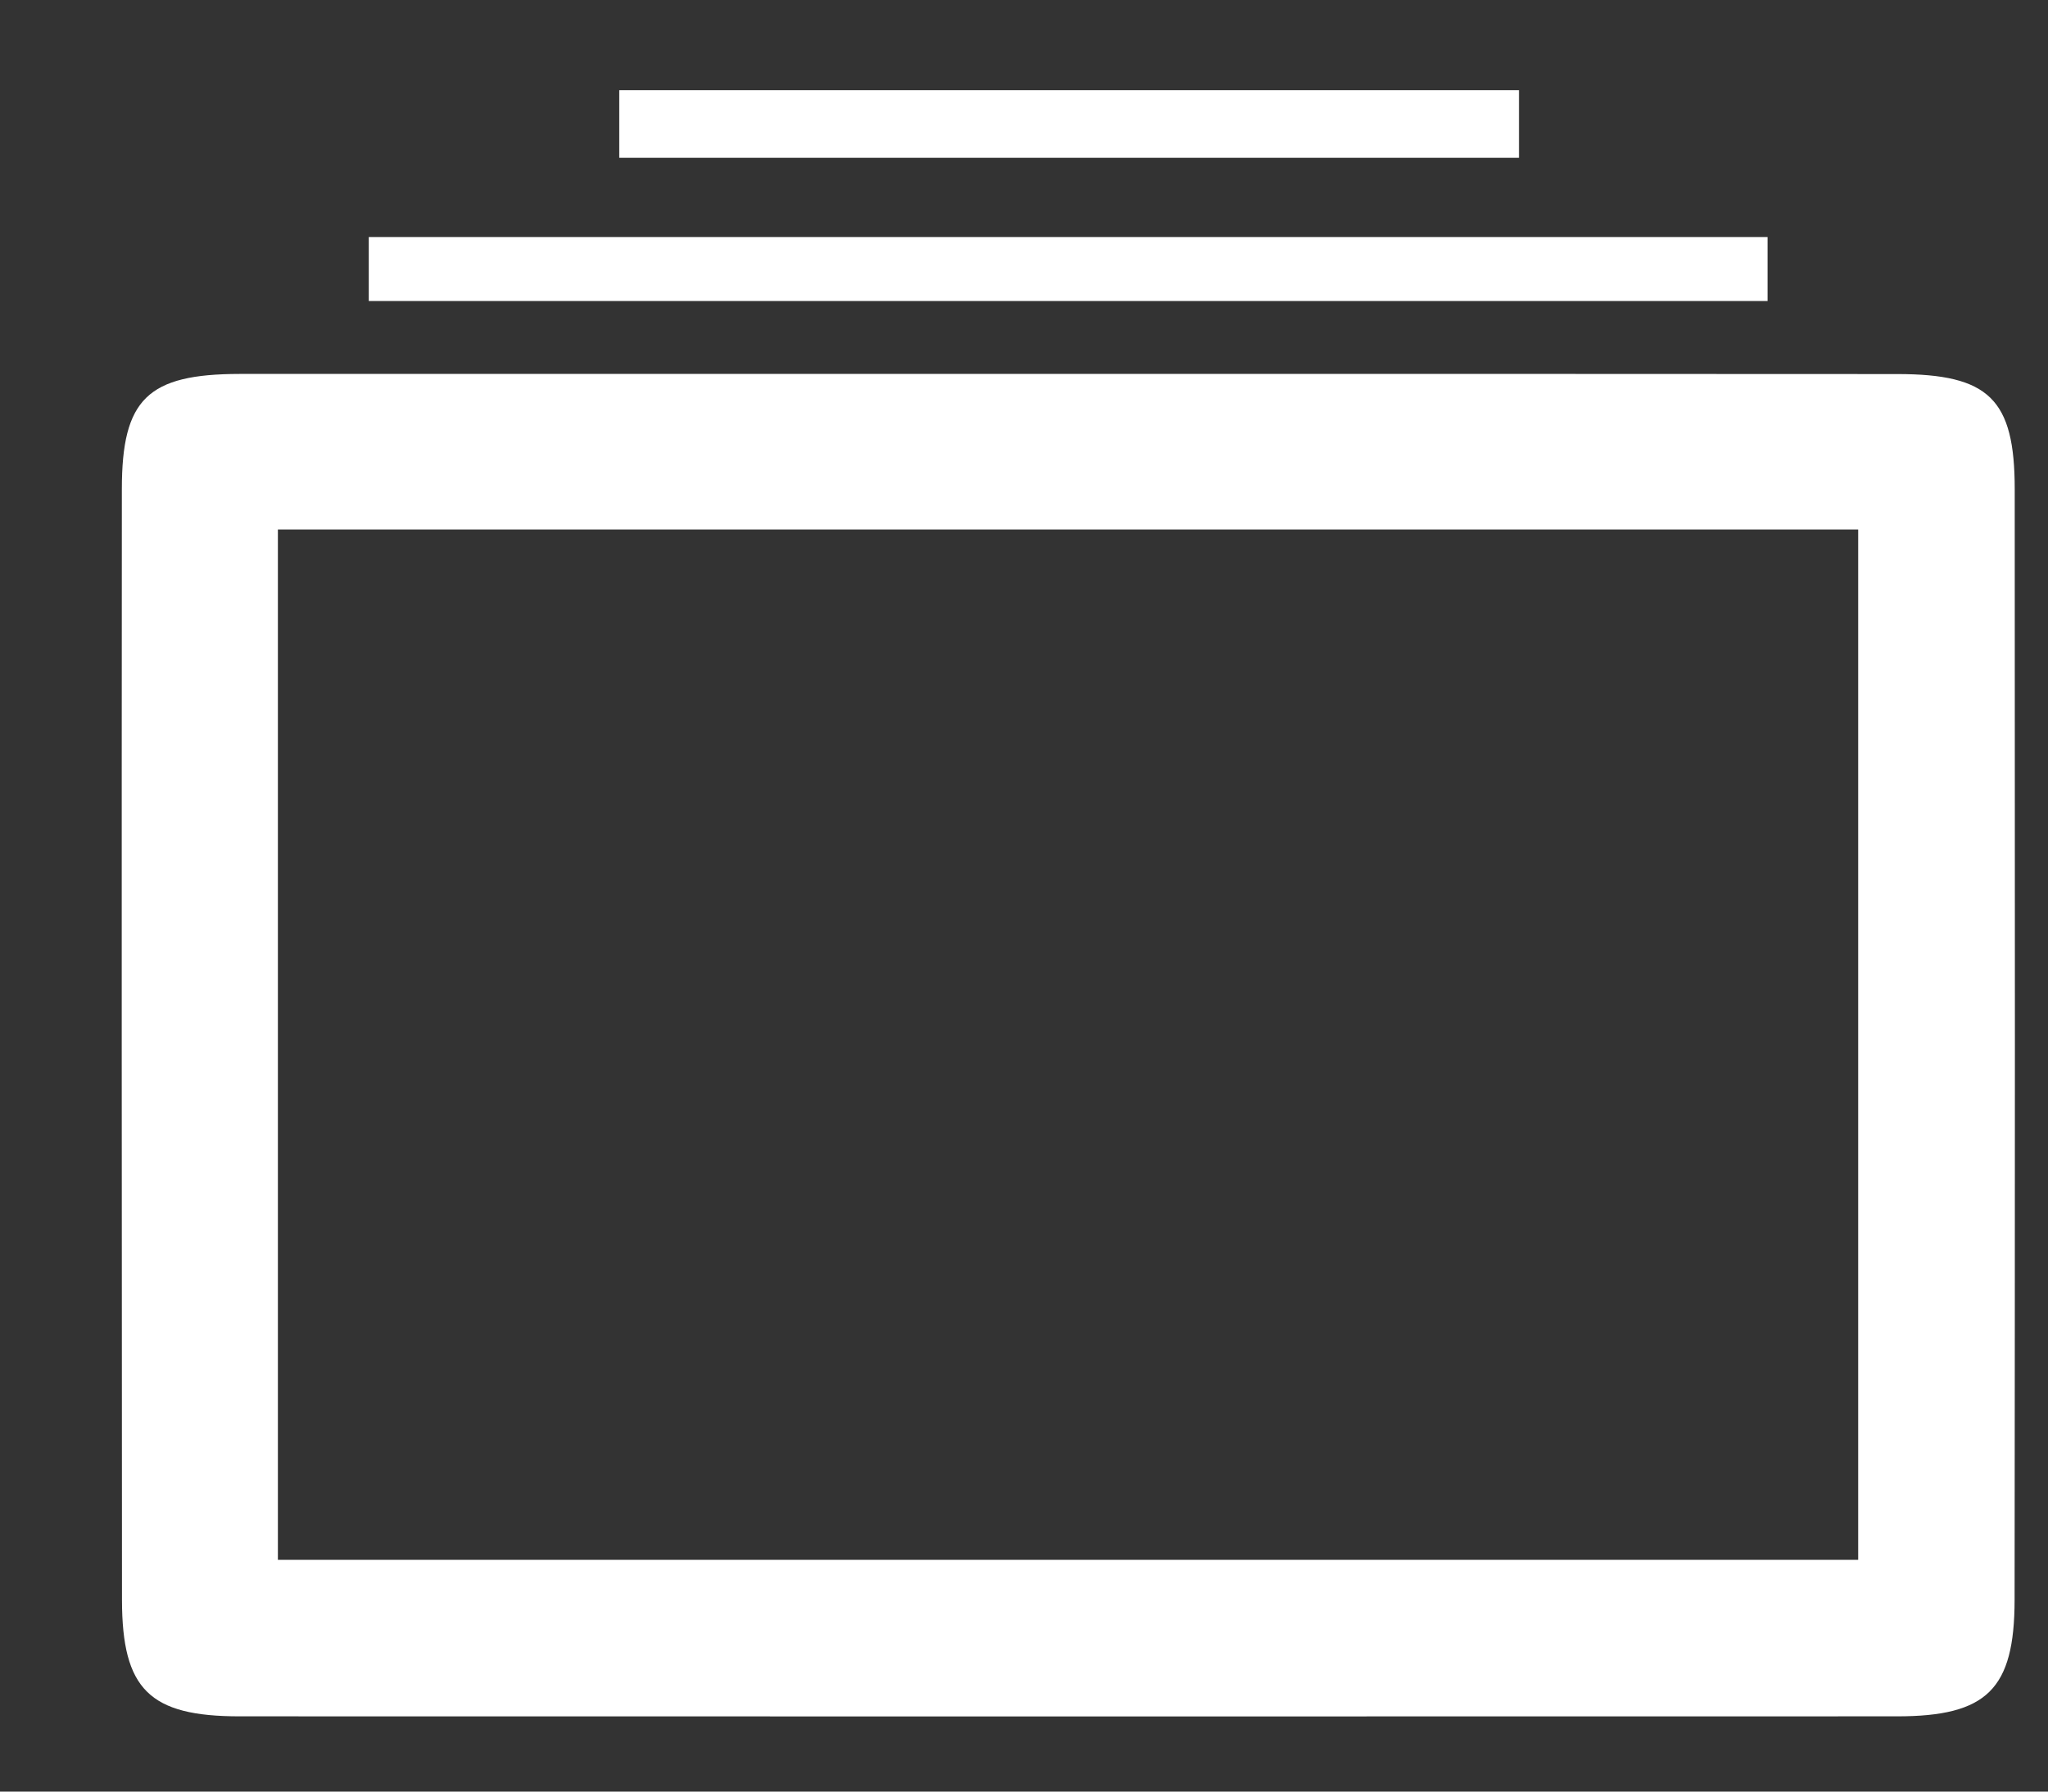 <svg width="16" height="14" viewBox="0 0 16 14" fill="none" xmlns="http://www.w3.org/2000/svg">
<rect x="0" y="0" width="16" height="14" fill="#333333" stroke="none"/>
<g clip-path="url(#clip0_335_21628)">
<path d="M8.37 2.922C10.52 2.922 12.671 2.921 14.821 2.923C15.539 2.923 15.74 3.118 15.74 3.823C15.742 6.716 15.742 9.61 15.739 12.503C15.738 13.201 15.523 13.412 14.82 13.412C10.505 13.413 6.188 13.413 1.872 13.412C1.168 13.412 0.954 13.202 0.953 12.503C0.951 9.609 0.95 6.715 0.952 3.822C0.952 3.117 1.154 2.923 1.872 2.922C4.038 2.921 6.205 2.922 8.37 2.922ZM2.171 4.138C2.171 6.831 2.171 9.497 2.171 12.189C6.299 12.189 10.402 12.189 14.517 12.189C14.517 9.488 14.517 6.821 14.517 4.138C10.389 4.138 6.295 4.138 2.171 4.138Z" fill="white"/>
<path d="M13.809 1.852C13.809 2.014 13.809 2.163 13.809 2.352C10.175 2.352 6.539 2.352 2.881 2.352C2.881 2.189 2.881 2.04 2.881 1.852C6.514 1.852 10.15 1.852 13.809 1.852Z" fill="white"/>
<path d="M11.867 0.705C11.867 0.882 11.867 1.047 11.867 1.233C9.524 1.233 7.198 1.233 4.838 1.233C4.838 1.061 4.838 0.9 4.838 0.705C7.161 0.705 9.486 0.705 11.867 0.705Z" fill="white"/>
</g>
<defs>
<clipPath id="clip0_335_21628">
<rect width="14.79" height="12.707" fill="white" transform="translate(0.951 0.705)"/>
</clipPath>
</defs>
</svg>
